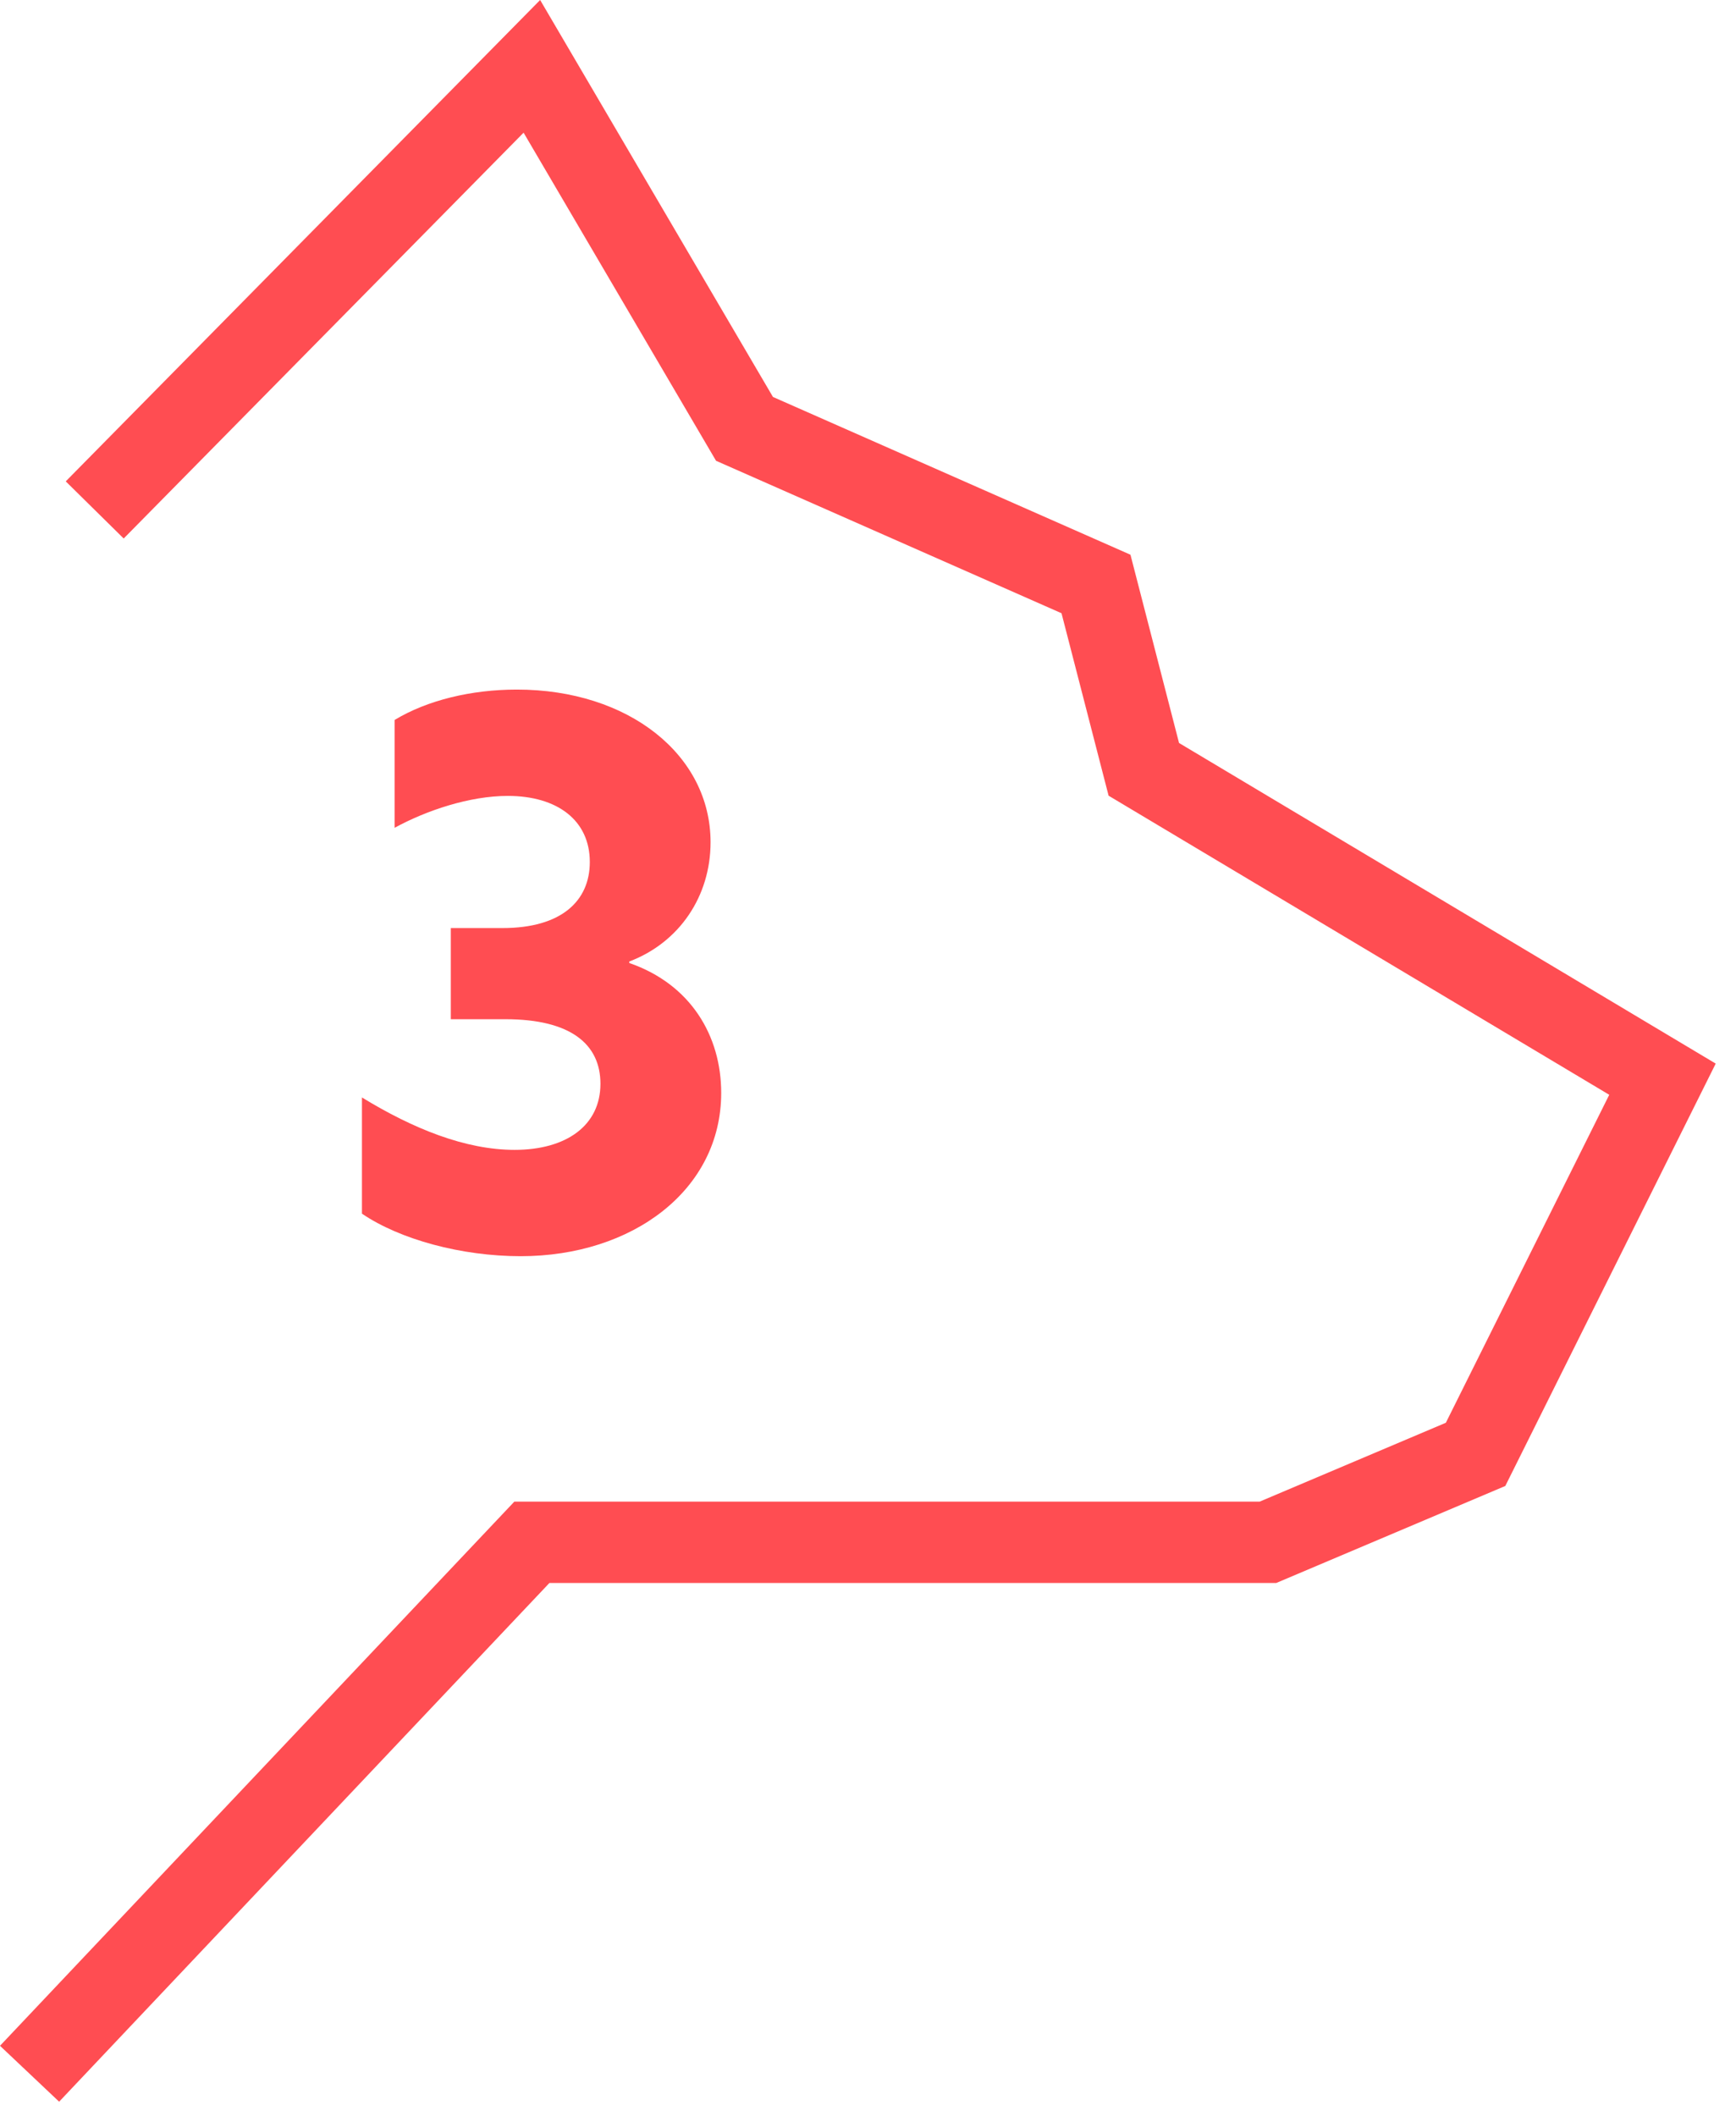 <?xml version="1.0" encoding="UTF-8"?>
<svg width="64px" height="78px" viewBox="0 0 64 78" version="1.1" xmlns="http://www.w3.org/2000/svg" xmlns:xlink="http://www.w3.org/1999/xlink">
    <title>Combined Shape</title>
    <g id="Symbols-4" stroke="none" stroke-width="1" fill="none" fill-rule="evenodd">
        <g id="ICON/88px/Pet3" transform="translate(-12, -5)" fill="#FF4D52">
            <path d="M31.913,5 L40.496,19.633 L53.676,25.449 L55.467,32.389 L75.252,44.208 L67.495,59.778 L59.049,63.355 L32.254,63.355 L14.18,82.476 L12,80.415 L30.962,60.355 L58.44,60.355 L65.303,57.448 L71.327,45.358 L52.87,34.332 L51.134,27.606 L38.398,21.986 L31.303,9.891 L16.56,24.851 L14.424,22.745 L31.913,5 Z M31.056,30.42 C35.172,30.42 38.196,32.828 38.196,36.048 C38.196,38.036 37.048,39.744 35.2,40.444 L35.2,40.444 L35.2,40.5 C37.468,41.284 38.588,43.188 38.588,45.288 C38.588,48.872 35.312,51.308 31.196,51.308 C29.012,51.308 26.744,50.692 25.344,49.74 L25.344,49.74 L25.344,45.456 C27.22,46.604 29.152,47.388 30.972,47.388 C32.876,47.388 34.136,46.492 34.136,44.952 C34.136,43.496 33.044,42.572 30.636,42.572 L30.636,42.572 L28.62,42.572 L28.62,39.212 L30.524,39.212 C32.708,39.212 33.744,38.204 33.744,36.776 C33.744,35.236 32.54,34.34 30.72,34.34 C29.32,34.34 27.724,34.872 26.548,35.516 L26.548,35.516 L26.548,31.54 C27.752,30.812 29.376,30.42 31.056,30.42 Z" id="Combined-Shape"></path>
        </g>
    </g>
</svg>